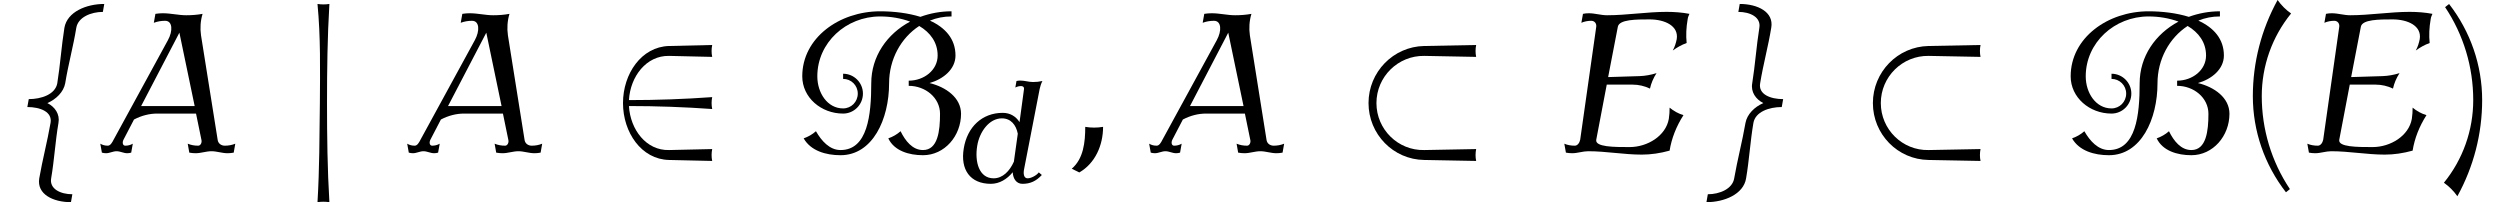 <?xml version='1.0' encoding='UTF-8'?>
<!-- This file was generated by dvisvgm 2.13.3 -->
<svg version='1.1' xmlns='http://www.w3.org/2000/svg' xmlns:xlink='http://www.w3.org/1999/xlink' width='137.592pt' height='11.127pt' viewBox='70.735 60.342 137.592 11.127'>
<defs>
<path id='g3-40' d='M3.087-7.658C2.804-7.855 2.553-8.105 2.345-8.4C1.451-6.775 .982-4.964 .982-3.109C.982-1.189 1.625 .665 2.804 2.182L3.022 2.007C2.007 .491 1.473-1.287 1.473-3.109C1.473-4.767 2.04-6.371 3.087-7.658Z'/>
<path id='g3-41' d='M2.433-2.891C2.433-4.811 1.789-6.665 .611-8.182L.393-8.007C1.407-6.491 1.942-4.713 1.942-2.891C1.942-1.233 1.375 .371 .327 1.658C.611 1.855 .862 2.105 1.069 2.4C1.964 .775 2.433-1.036 2.433-2.891Z'/>
<path id='g1-59' d='M1.737-1.036C1.498-.996 1.251-.996 1.02-1.036C1.02-.414 .948 .247 .478 .646L.781 .797C1.419 .43 1.737-.295 1.737-1.036Z'/>
<path id='g1-65' d='M5.412 0L5.475-.359C5.34-.303 5.197-.279 5.053-.279C4.902-.279 4.782-.375 4.766-.518L4.097-4.718C4.057-4.997 4.073-5.292 4.16-5.579C3.945-5.539 3.722-5.523 3.507-5.523C3.188-5.523 2.885-5.603 2.558-5.603C2.463-5.603 2.367-5.595 2.264-5.579L2.2-5.22C2.351-5.276 2.503-5.3 2.654-5.3C2.957-5.3 2.973-4.894 2.766-4.519L.582-.518C.526-.406 .454-.279 .351-.279C.239-.279 .143-.303 .048-.359L.112 0C.167 .016 .223 .024 .279 .024C.422 .024 .558-.056 .701-.056C.853-.056 .98 .024 1.132 .024C1.188 .024 1.235 .016 1.291 0L1.355-.359C1.259-.303 1.156-.279 1.052-.279S.925-.406 .98-.518L1.403-1.331C1.706-1.49 2.024-1.57 2.335-1.57H3.897L4.113-.518C4.144-.406 4.081-.279 3.985-.279C3.834-.279 3.698-.303 3.563-.359L3.626 0C3.714 .016 3.794 .024 3.881 .024C4.097 .024 4.304-.056 4.519-.056S4.941 .024 5.165 .024C5.244 .024 5.332 .016 5.412 0ZM3.842-1.873H1.69L3.228-4.822L3.842-1.873Z'/>
<path id='g1-69' d='M5.204-1.506C4.997-1.57 4.806-1.674 4.647-1.809C4.647-1.658 4.639-1.506 4.615-1.355C4.495-.677 3.762-.223 3.037-.223C2.423-.223 1.642-.223 1.698-.518L2.12-2.734H3.156C3.403-2.734 3.642-2.678 3.858-2.574C3.905-2.79 3.993-2.997 4.121-3.196C3.889-3.124 3.666-3.084 3.443-3.076L2.176-3.037L2.566-5.061C2.622-5.356 3.308-5.356 3.842-5.356C4.447-5.356 5.021-5.101 4.933-4.559C4.902-4.407 4.854-4.248 4.774-4.105C4.949-4.232 5.133-4.336 5.332-4.407C5.3-4.718 5.316-5.037 5.372-5.356C5.38-5.436 5.412-5.507 5.444-5.579C5.149-5.635 4.838-5.659 4.527-5.659C3.738-5.659 2.925-5.523 2.136-5.523C1.881-5.523 1.65-5.603 1.395-5.603C1.315-5.603 1.235-5.595 1.164-5.579L1.1-5.22C1.227-5.276 1.363-5.3 1.498-5.3C1.626-5.3 1.714-5.197 1.698-5.061L1.052-.518C1.028-.399 .948-.279 .837-.279C.685-.279 .542-.303 .414-.359L.478 0C.558 .016 .646 .024 .733 .024C.94 .024 1.164-.056 1.371-.056C2.104-.056 2.798 .08 3.531 .08C3.897 .08 4.272 .024 4.647-.08C4.726-.574 4.918-1.06 5.204-1.506Z'/>
<path id='g1-100' d='M4.479-.406L4.312-.55C4.192-.383 3.889-.223 3.698-.223C3.475-.223 3.451-.494 3.507-.749L4.36-5.141C4.392-5.292 4.439-5.436 4.511-5.579C4.336-5.539 4.168-5.523 3.993-5.523C3.754-5.523 3.539-5.603 3.292-5.603C3.228-5.603 3.156-5.595 3.084-5.579L3.021-5.22C3.124-5.276 3.236-5.3 3.339-5.3S3.515-5.236 3.499-5.141L3.252-3.316C3.053-3.626 2.742-3.826 2.327-3.826C1.188-3.826 .375-3.045 .183-1.873C-.016-.701 .534 .08 1.674 .08C2.144 .08 2.566-.175 2.877-.558C2.893-.207 3.076 .08 3.411 .08C3.842 .08 4.16-.064 4.479-.406ZM2.941-1.14C2.71-.622 2.327-.223 1.825-.223C1.028-.223 .773-1.124 .925-2.024C1.052-2.79 1.586-3.523 2.279-3.523C2.774-3.523 3.061-3.164 3.156-2.678L2.941-1.14Z'/>
<path id='g0-26' d='M7.233 .458C7.189 .251 7.189 .022 7.233-.196L4.375-.142C2.935-.109 1.745-1.276 1.745-2.727S2.935-5.345 4.375-5.324L7.233-5.269C7.189-5.476 7.189-5.705 7.233-5.924L4.375-5.869C2.673-5.836 1.309-4.44 1.309-2.727S2.673 .382 4.375 .404L7.233 .458Z'/>
<path id='g0-50' d='M6.022 .458C5.978 .251 5.978 .022 6.022-.196L3.644-.142C2.4-.109 1.516-1.255 1.44-2.564C2.967-2.564 4.495-2.509 6.022-2.4C5.978-2.618 5.978-2.836 6.022-3.055C4.495-2.945 2.967-2.891 1.44-2.891C1.516-4.2 2.4-5.345 3.644-5.324L6.022-5.269C5.978-5.476 5.978-5.705 6.022-5.924L3.644-5.869C2.127-5.825 1.113-4.342 1.113-2.727S2.127 .371 3.644 .404L6.022 .458Z'/>
<path id='g0-66' d='M9.415-2.138C9.415-3.022 8.585-3.611 7.68-3.829C8.444-4.047 9.109-4.593 9.109-5.345C9.109-6.262 8.542-6.884 7.702-7.265C8.073-7.418 8.465-7.495 8.891-7.495V-7.778C8.291-7.778 7.713-7.669 7.178-7.473C6.513-7.68 5.727-7.778 4.964-7.778C2.716-7.778 .676-6.316 .676-4.2C.676-3.033 1.713-2.149 2.924-2.149C3.524-2.149 4.015-2.64 4.015-3.251C4.015-3.851 3.524-4.342 2.924-4.342V-4.058C3.371-4.058 3.731-3.698 3.731-3.251C3.731-2.793 3.371-2.433 2.924-2.433C2.062-2.433 1.505-3.284 1.505-4.2C1.505-6.055 3.087-7.495 4.964-7.495C5.542-7.495 6.109-7.396 6.611-7.211C5.345-6.535 4.473-5.302 4.473-3.818C4.473-2.073 4.276-.142 2.782-.142C2.182-.142 1.735-.644 1.429-1.178C1.233-1.004 1.004-.873 .753-.785C1.145-.098 1.975 .142 2.782 .142C4.549 .142 5.455-1.833 5.455-3.818C5.455-5.138 6.109-6.316 7.113-6.971C7.724-6.611 8.127-6.065 8.127-5.345C8.127-4.538 7.375-3.96 6.535-3.96V-3.676C7.451-3.676 8.258-3.022 8.258-2.138C8.258-1.189 8.138-.142 7.32-.142C6.742-.142 6.349-.644 6.087-1.178C5.891-1.004 5.662-.873 5.411-.785C5.738-.098 6.545 .142 7.32 .142C8.509 .142 9.415-.916 9.415-2.138Z'/>
<path id='g0-102' d='M3.905 2.727L3.982 2.291C3.327 2.291 2.716 1.996 2.815 1.418C2.989 .404 3.044-.622 3.218-1.636C3.305-2.116 3.022-2.52 2.607-2.727C3.087-2.935 3.502-3.338 3.589-3.818C3.753-4.833 4.036-5.858 4.2-6.873C4.298-7.451 5.007-7.745 5.662-7.745L5.738-8.182C4.745-8.182 3.698-7.745 3.545-6.873C3.382-5.858 3.316-4.833 3.153-3.818C3.044-3.207 2.28-2.945 1.582-2.945L1.505-2.509C2.215-2.509 2.891-2.247 2.782-1.636C2.607-.622 2.335 .404 2.16 1.418C2.018 2.291 2.924 2.727 3.905 2.727Z'/>
<path id='g0-103' d='M4.778-2.509L4.855-2.945C4.156-2.945 3.48-3.207 3.589-3.818C3.753-4.833 4.036-5.858 4.2-6.873C4.353-7.745 3.447-8.182 2.465-8.182L2.389-7.745C3.044-7.745 3.644-7.451 3.545-6.873C3.382-5.858 3.316-4.833 3.153-3.818C3.065-3.338 3.349-2.935 3.764-2.727C3.284-2.52 2.869-2.116 2.782-1.636C2.607-.622 2.335 .404 2.16 1.418C2.062 1.996 1.364 2.291 .709 2.291L.633 2.727C1.615 2.727 2.673 2.291 2.815 1.418C2.989 .404 3.044-.622 3.218-1.636C3.327-2.247 4.08-2.509 4.778-2.509Z'/>
<path id='g0-106' d='M1.844 2.727C1.735 .916 1.713-.905 1.713-2.727S1.735-6.371 1.844-8.182C1.625-8.149 1.407-8.149 1.189-8.182C1.364-6.371 1.331-4.549 1.32-2.727C1.298-.905 1.298 .916 1.189 2.727C1.407 2.695 1.625 2.695 1.844 2.727Z'/>
<use id='g2-59' xlink:href='#g1-59' transform='scale(1.369)'/>
<use id='g2-65' xlink:href='#g1-65' transform='scale(1.369)'/>
<use id='g2-69' xlink:href='#g1-69' transform='scale(1.369)'/>
</defs>
<g id='page1'>
<use x='70.735' y='68.742' xlink:href='#g0-102'/>
<use x='76.189' y='68.742' xlink:href='#g2-65'/>
<use x='87.02' y='68.742' xlink:href='#g0-106'/>
<use x='93.08' y='68.742' xlink:href='#g2-65'/>
<use x='103.91' y='68.742' xlink:href='#g0-50'/>
<use x='114.213' y='68.742' xlink:href='#g0-66'/>
<use x='123.595' y='70.379' xlink:href='#g1-100'/>
<use x='129.067' y='68.742' xlink:href='#g2-59'/>
<use x='133.915' y='68.742' xlink:href='#g2-65'/>
<use x='144.745' y='68.742' xlink:href='#g0-26'/>
<use x='156.263' y='68.742' xlink:href='#g2-69'/>
<use x='164.019' y='68.742' xlink:href='#g0-103'/>
<use x='172.504' y='68.742' xlink:href='#g0-26'/>
<use x='184.022' y='68.742' xlink:href='#g0-66'/>
<use x='193.742' y='68.742' xlink:href='#g3-40'/>
<use x='197.156' y='68.742' xlink:href='#g2-69'/>
<use x='204.912' y='68.742' xlink:href='#g3-41'/>
</g>
</svg><!--Rendered by QuickLaTeX.com-->